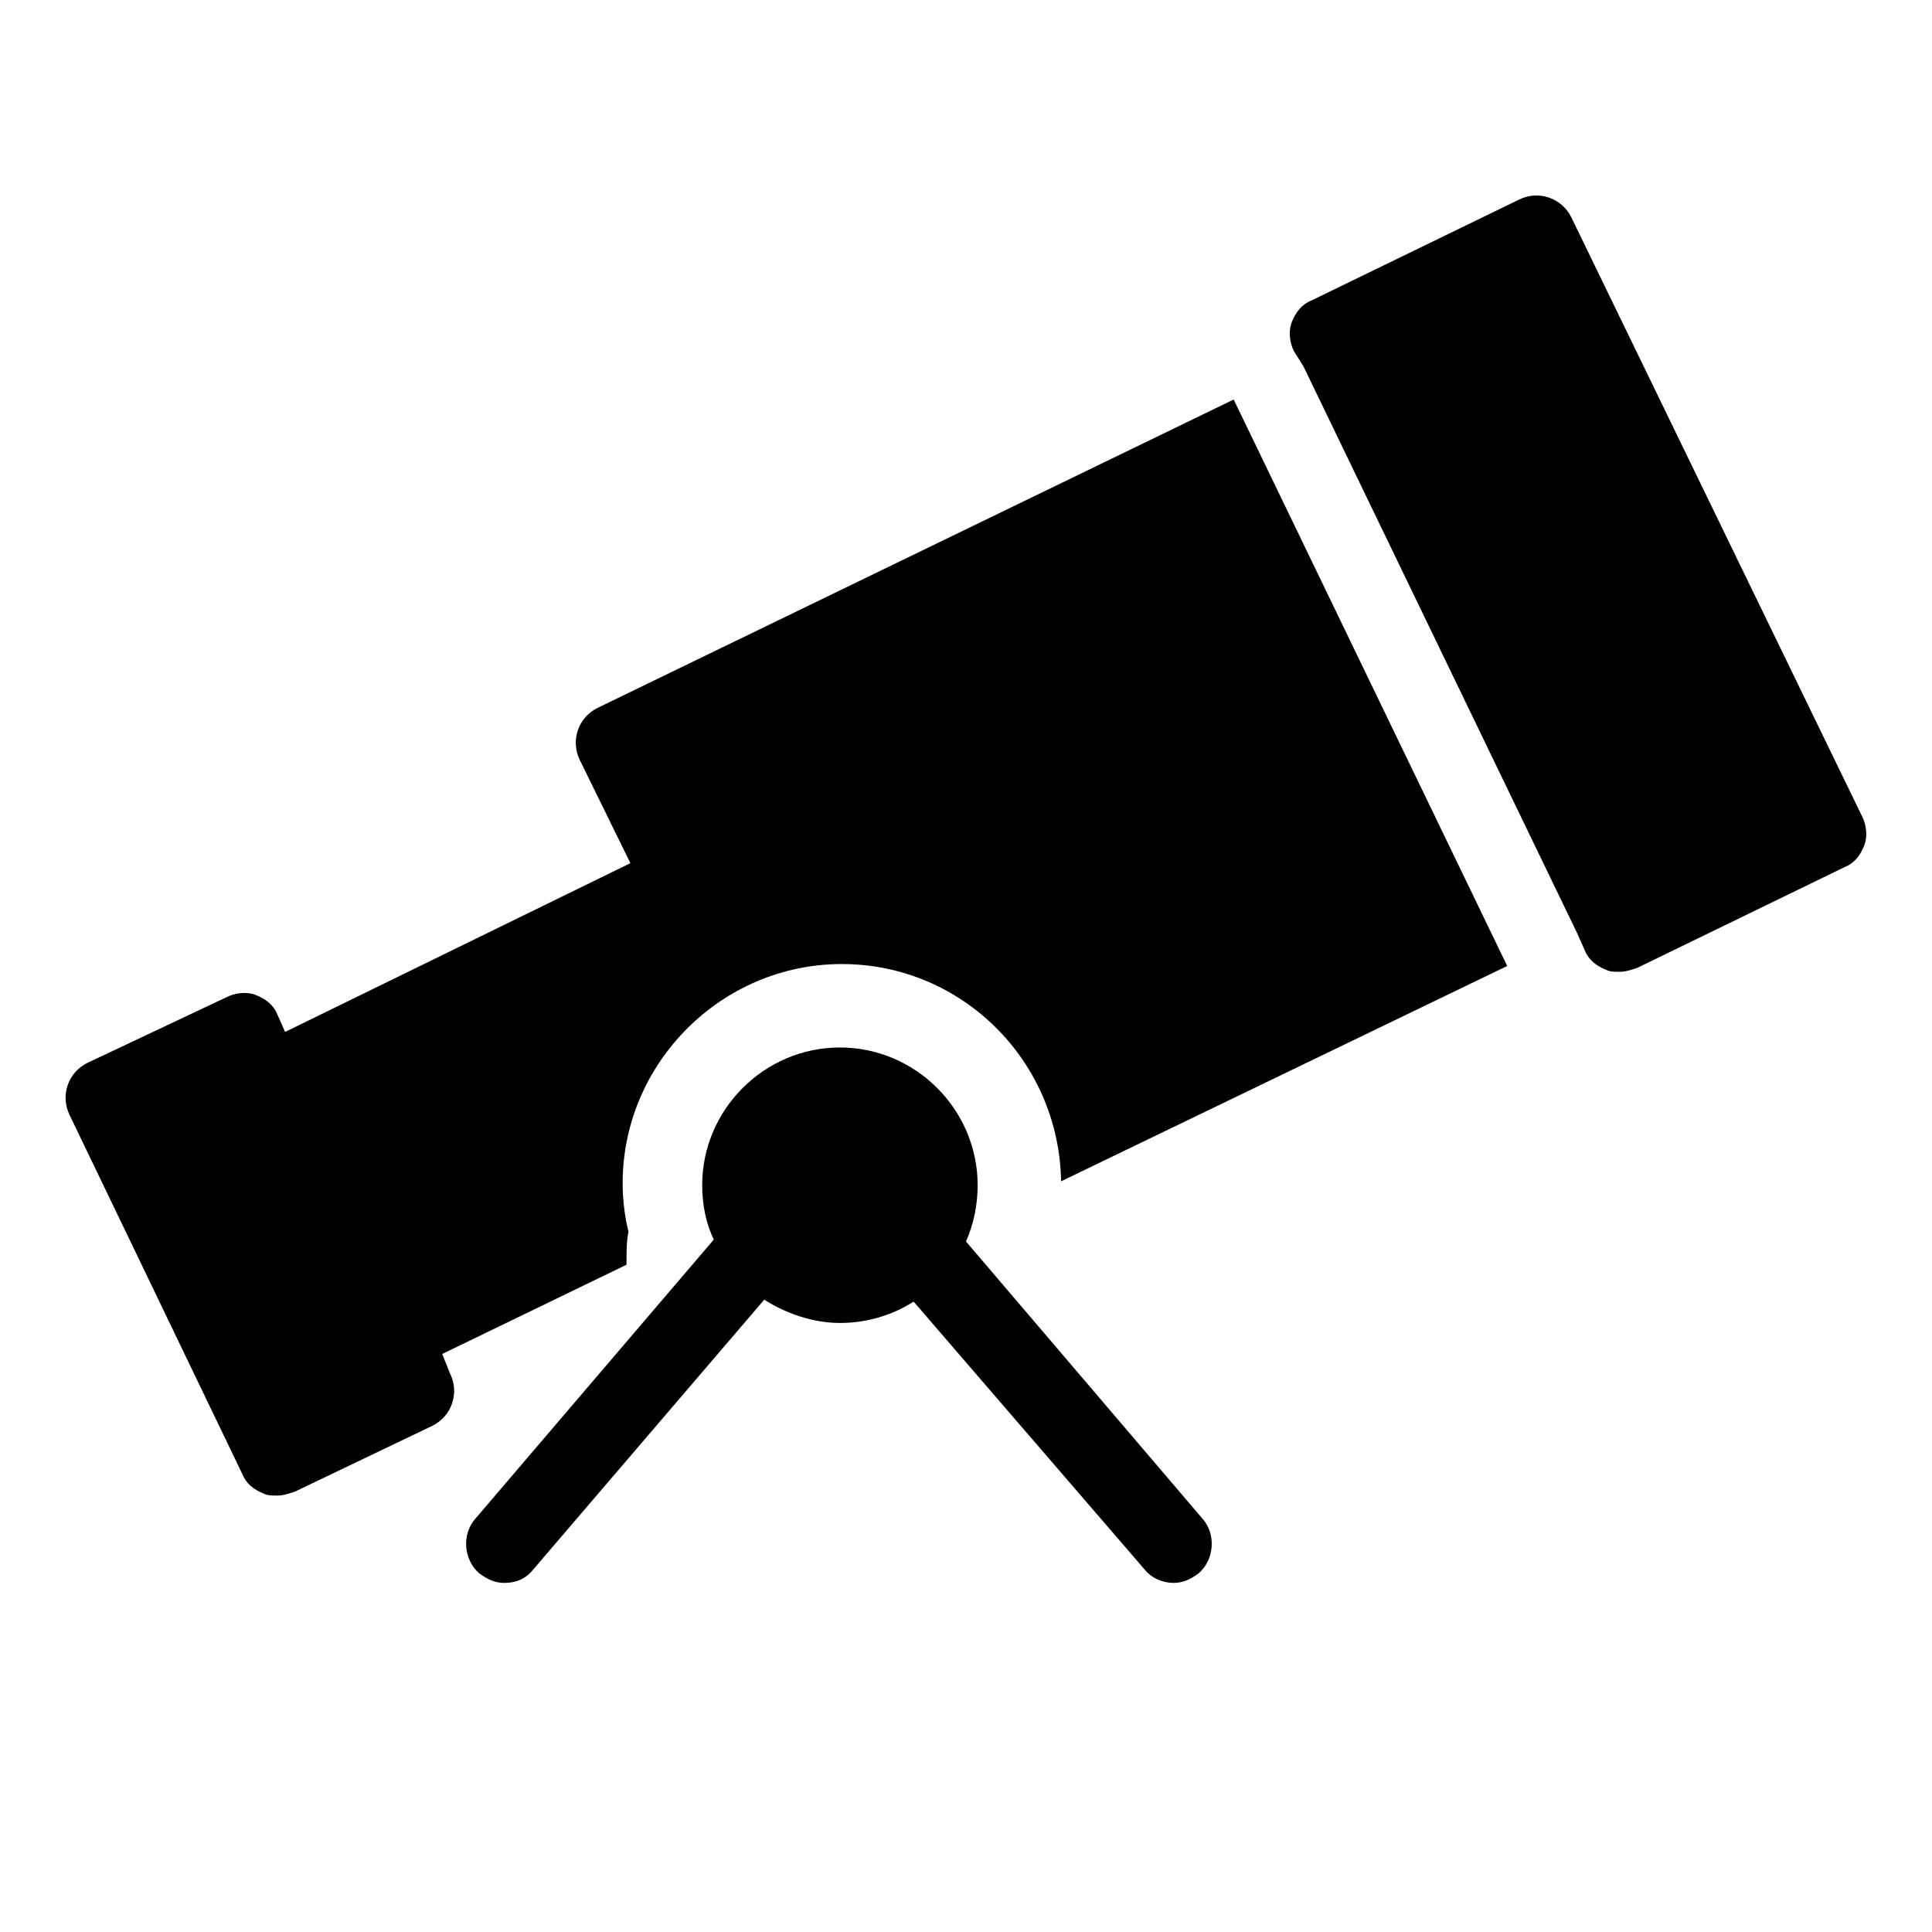 <?xml version="1.0" encoding="UTF-8"?>
<!-- The Best Svg Icon site in the world: iconSvg.co, Visit us! https://iconsvg.co -->
<svg fill="#000000" width="800px" height="800px" version="1.1" viewBox="144 144 512 512" xmlns="http://www.w3.org/2000/svg">
 <g>
  <path d="m462.72 546.52-62.719-73.516c2.055-4.625 3.086-9.77 3.086-14.91 0-20.051-16.449-36.5-36.5-36.5-20.051 0-36.5 16.449-36.5 36.5 0 5.141 1.027 10.281 3.086 14.395l-63.238 74.031c-3.598 4.113-3.086 10.797 1.027 14.395 2.055 1.543 4.113 2.57 6.684 2.57 3.086 0 5.656-1.027 7.711-3.598l61.176-71.457c5.656 3.598 12.852 6.168 20.051 6.168s13.879-2.055 19.535-5.656l61.176 70.945c2.055 2.57 5.141 3.598 7.711 3.598 2.57 0 4.625-1.027 6.684-2.57 4.113-3.602 4.629-10.281 1.031-14.395z"/>
  <path d="m489.45 241.14 72.488 150.11 2.055 4.625c1.027 2.57 3.086 4.113 5.656 5.141 1.027 0.516 2.055 0.516 3.598 0.516 1.543 0 3.086-0.516 4.625-1.027l55.008-26.734c2.57-1.027 4.113-3.086 5.141-5.656 1.027-2.57 0.516-5.656-0.516-7.711l-77.113-158.86c-2.57-5.141-8.738-7.199-13.879-4.625l-55.008 26.734c-2.57 1.027-4.113 3.086-5.141 5.656-1.027 2.57-0.516 5.656 0.516 7.711l2.57 4.113"/>
  <path d="m302.32 331.62c-5.141 2.57-7.199 8.738-4.625 13.879l13.367 27.246-91.508 44.727-2.055-4.625c-1.027-2.57-3.086-4.113-5.656-5.141-2.57-1.027-5.656-0.516-7.711 0.516l-37.02 17.477c-5.141 2.57-7.199 8.738-4.625 13.879l45.754 95.105c1.027 2.57 3.086 4.113 5.656 5.141 1.027 0.516 2.055 0.516 3.598 0.516 1.543 0 3.086-0.516 4.625-1.027l36.5-17.48c5.141-2.57 7.199-8.738 4.625-13.879l-2.051-5.141 48.84-23.648v-1.027c0-2.57 0-5.141 0.516-7.711-1.027-4.113-1.543-8.738-1.543-12.852 0-31.875 26.219-58.094 58.094-58.094s57.578 25.703 58.094 57.578l118.23-57.062-72.488-150.12z"/>
 </g>
</svg>